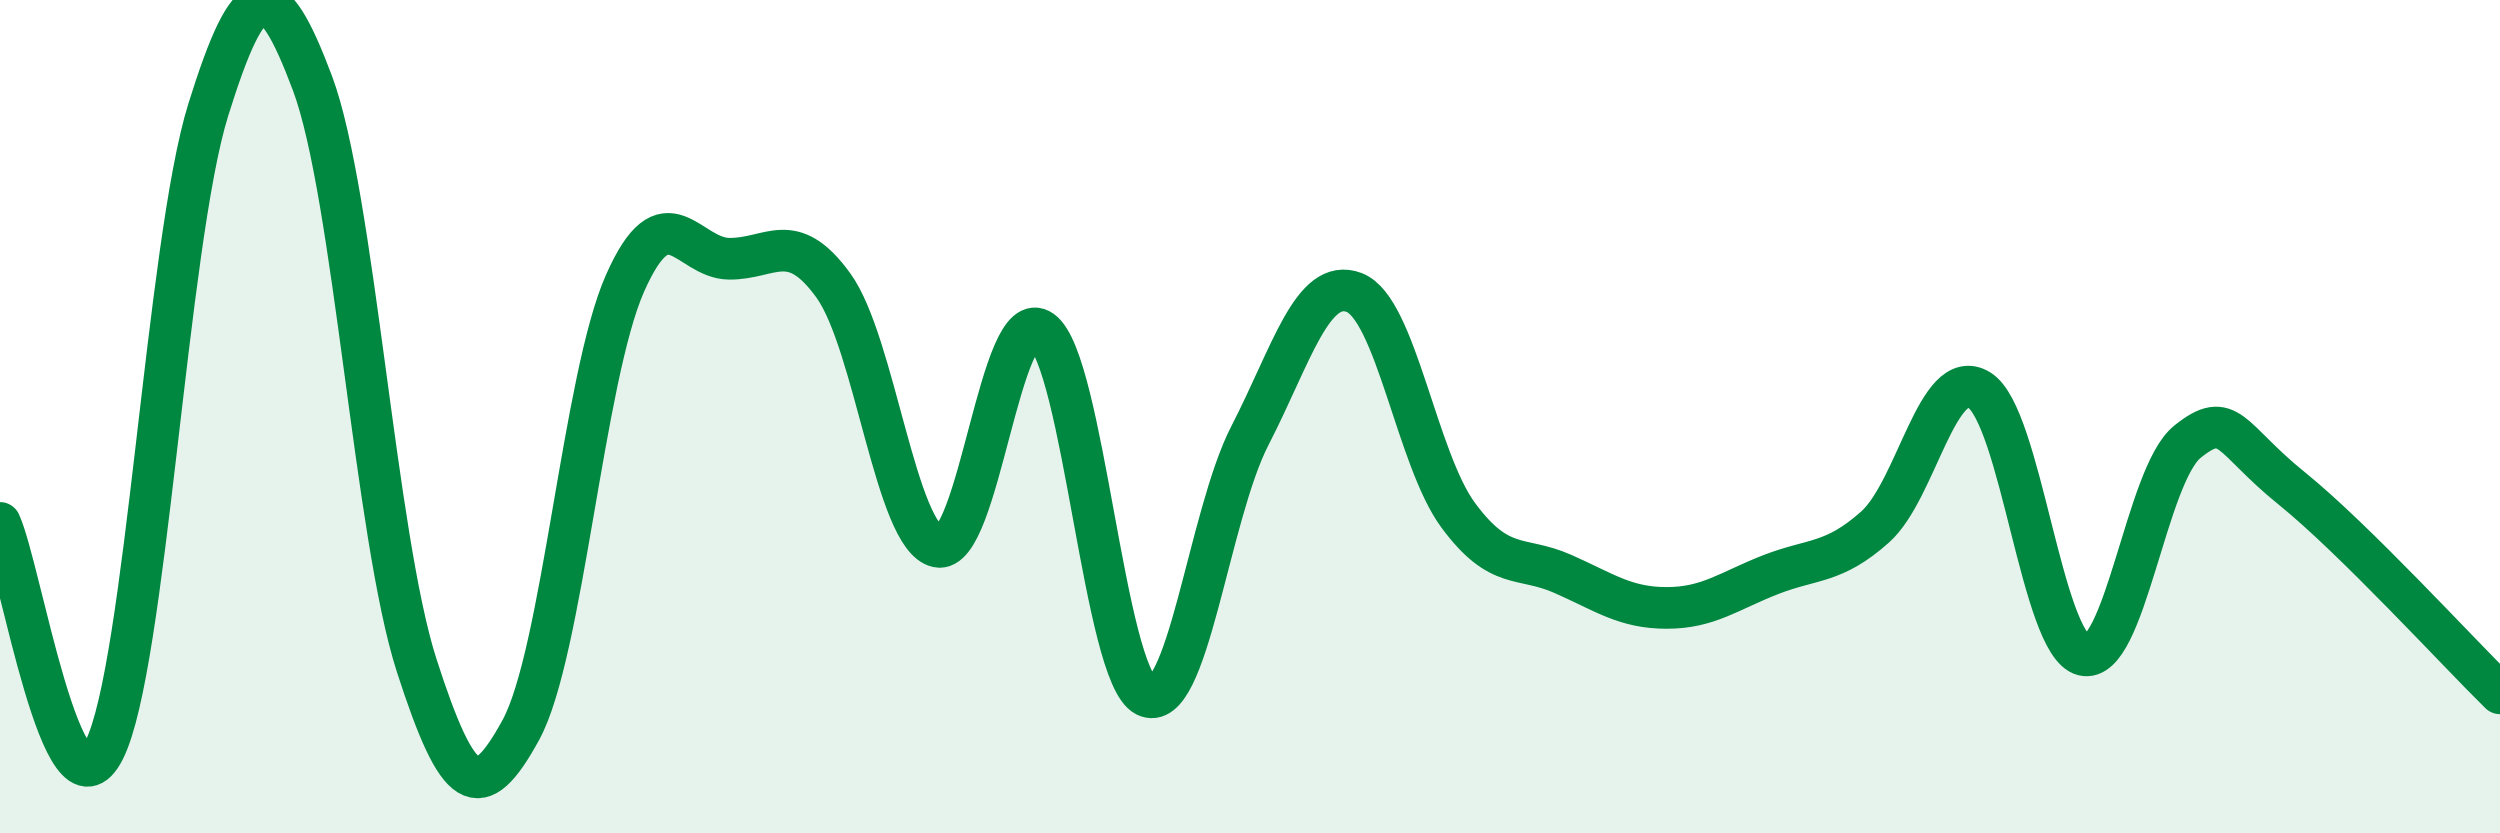 
    <svg width="60" height="20" viewBox="0 0 60 20" xmlns="http://www.w3.org/2000/svg">
      <path
        d="M 0,12.55 C 0.5,13.64 1.5,19.98 2.5,18 C 3.5,16.02 4,5.83 5,2.63 C 6,-0.57 6.5,-0.67 7.5,2 C 8.5,4.67 9,12.87 10,15.97 C 11,19.07 11.5,19.35 12.5,17.52 C 13.5,15.69 14,9.06 15,6.8 C 16,4.54 16.5,6.2 17.5,6.21 C 18.5,6.22 19,5.47 20,6.85 C 21,8.23 21.5,12.9 22.5,13.12 C 23.5,13.34 24,7.22 25,7.94 C 26,8.66 26.5,16.2 27.5,16.7 C 28.5,17.2 29,12.39 30,10.45 C 31,8.51 31.5,6.64 32.5,7.02 C 33.5,7.4 34,11.02 35,12.37 C 36,13.72 36.5,13.33 37.5,13.77 C 38.5,14.21 39,14.59 40,14.59 C 41,14.59 41.5,14.18 42.5,13.79 C 43.5,13.4 44,13.54 45,12.65 C 46,11.76 46.5,8.75 47.5,9.36 C 48.5,9.97 49,15.47 50,15.72 C 51,15.97 51.5,11.4 52.5,10.6 C 53.5,9.8 53.5,10.51 55,11.72 C 56.5,12.93 59,15.66 60,16.64L60 20L0 20Z"
        fill="#008740"
        opacity="0.1"
        stroke-linecap="round"
        stroke-linejoin="round"
      />
      <path
        d="M 0,12.55 C 0.5,13.64 1.5,19.98 2.5,18 C 3.5,16.02 4,5.83 5,2.63 C 6,-0.57 6.5,-0.67 7.5,2 C 8.5,4.67 9,12.87 10,15.97 C 11,19.07 11.5,19.35 12.5,17.52 C 13.5,15.69 14,9.06 15,6.8 C 16,4.54 16.5,6.2 17.5,6.21 C 18.5,6.22 19,5.47 20,6.85 C 21,8.23 21.5,12.9 22.5,13.12 C 23.5,13.34 24,7.22 25,7.94 C 26,8.66 26.5,16.2 27.5,16.7 C 28.5,17.2 29,12.39 30,10.45 C 31,8.51 31.5,6.64 32.5,7.02 C 33.5,7.4 34,11.02 35,12.37 C 36,13.72 36.5,13.33 37.5,13.77 C 38.5,14.21 39,14.59 40,14.59 C 41,14.59 41.5,14.18 42.5,13.79 C 43.5,13.4 44,13.54 45,12.65 C 46,11.76 46.5,8.75 47.5,9.36 C 48.5,9.97 49,15.47 50,15.72 C 51,15.97 51.5,11.4 52.5,10.6 C 53.5,9.8 53.5,10.51 55,11.72 C 56.5,12.93 59,15.66 60,16.64"
        stroke="#008740"
        stroke-width="1"
        fill="none"
        stroke-linecap="round"
        stroke-linejoin="round"
      />
    </svg>
  